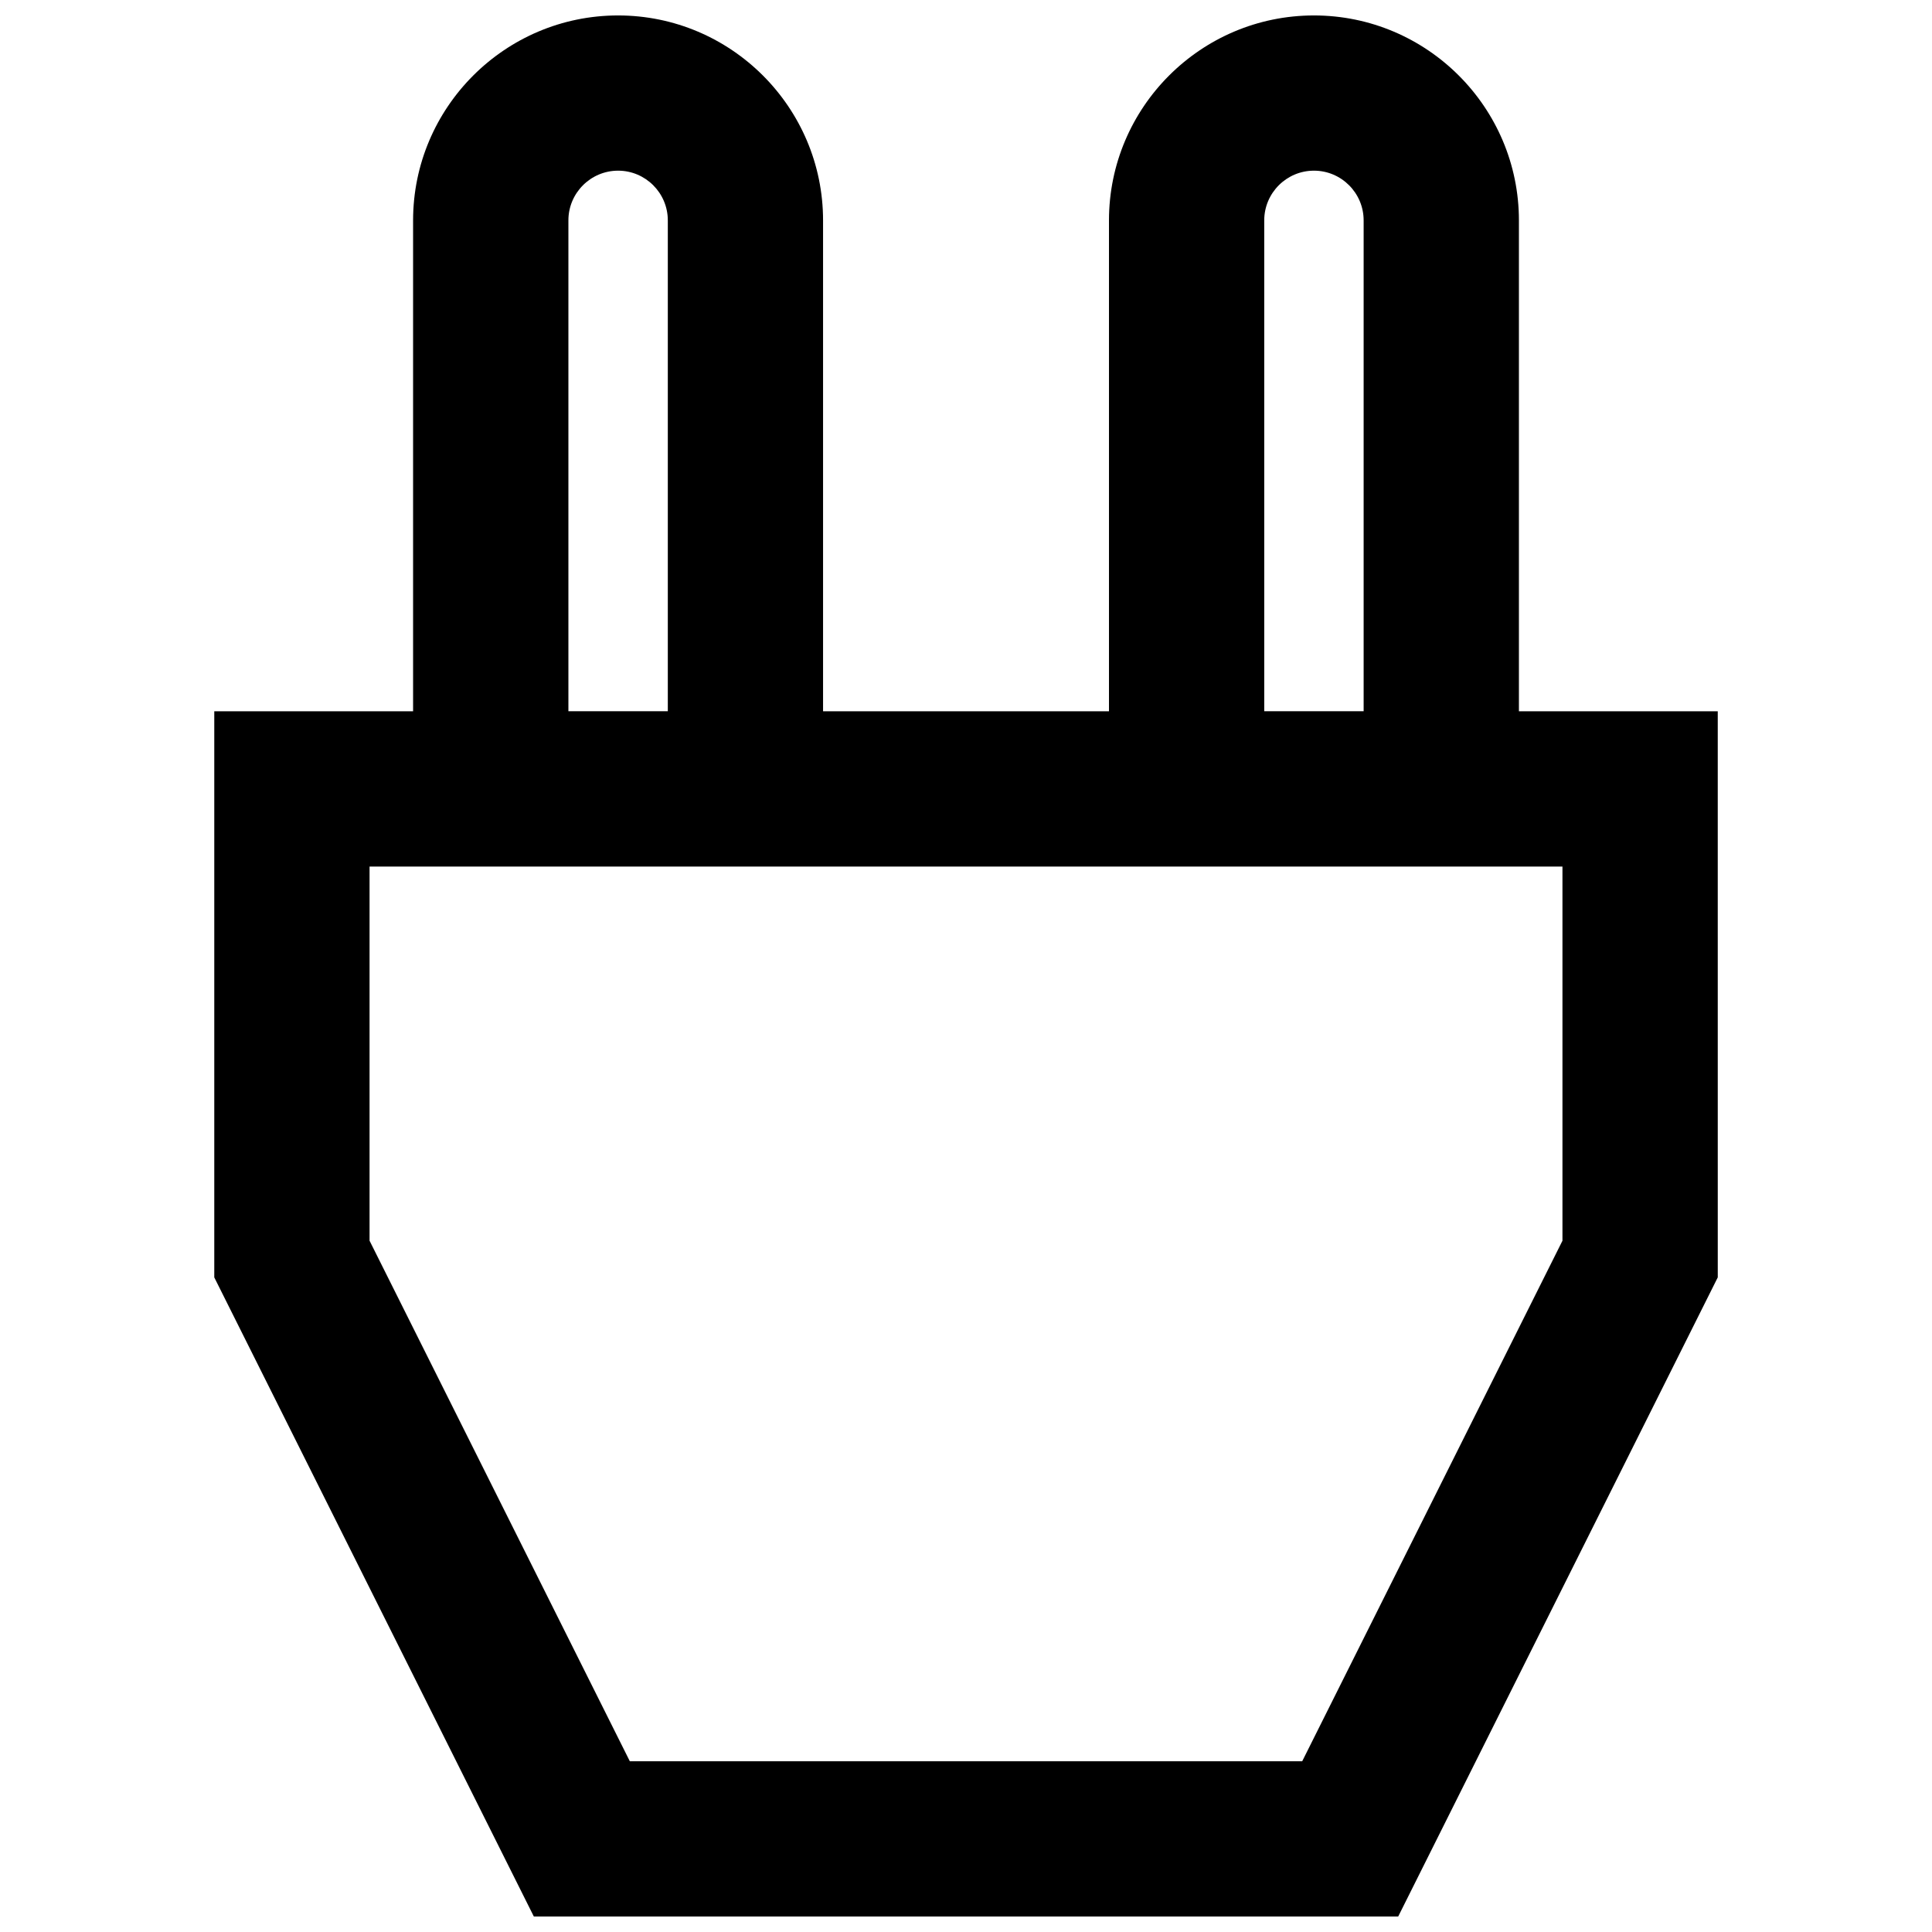 <?xml version="1.0" encoding="UTF-8"?>
<!-- Uploaded to: ICON Repo, www.svgrepo.com, Generator: ICON Repo Mixer Tools -->
<svg width="800px" height="800px" version="1.1" viewBox="144 144 512 512" xmlns="http://www.w3.org/2000/svg">
 <defs>
  <clipPath id="a">
   <path d="m200 148.09h400v503.81h-400z"/>
  </clipPath>
 </defs>
 <g clip-path="url(#a)">
  <path d="m546.53 332.5v-130.08c0-29.957-24.371-54.328-54.32-54.328-29.961 0-54.32 24.371-54.32 54.32v130.08l-75.77 0.004v-130.08c0-29.953-24.371-54.324-54.32-54.324-29.953 0-54.328 24.371-54.328 54.32v130.08l-52.688 0.004v150.02l84.691 169.38h229.06l84.691-169.38-0.004-150.02zm-235.62 278.25-68.973-137.95v-99.148h316.13v99.156l-68.973 137.95-178.18-0.004zm-3.109-421.52c7.254 0 13.176 5.906 13.176 13.176v130.08h-26.344v-130.08c-0.008-7.266 5.914-13.176 13.168-13.176zm184.41 0c7.254 0 13.168 5.906 13.168 13.176v130.08h-26.344v-130.08c0.004-7.266 5.914-13.176 13.176-13.176z"/>
 </g>
</svg>